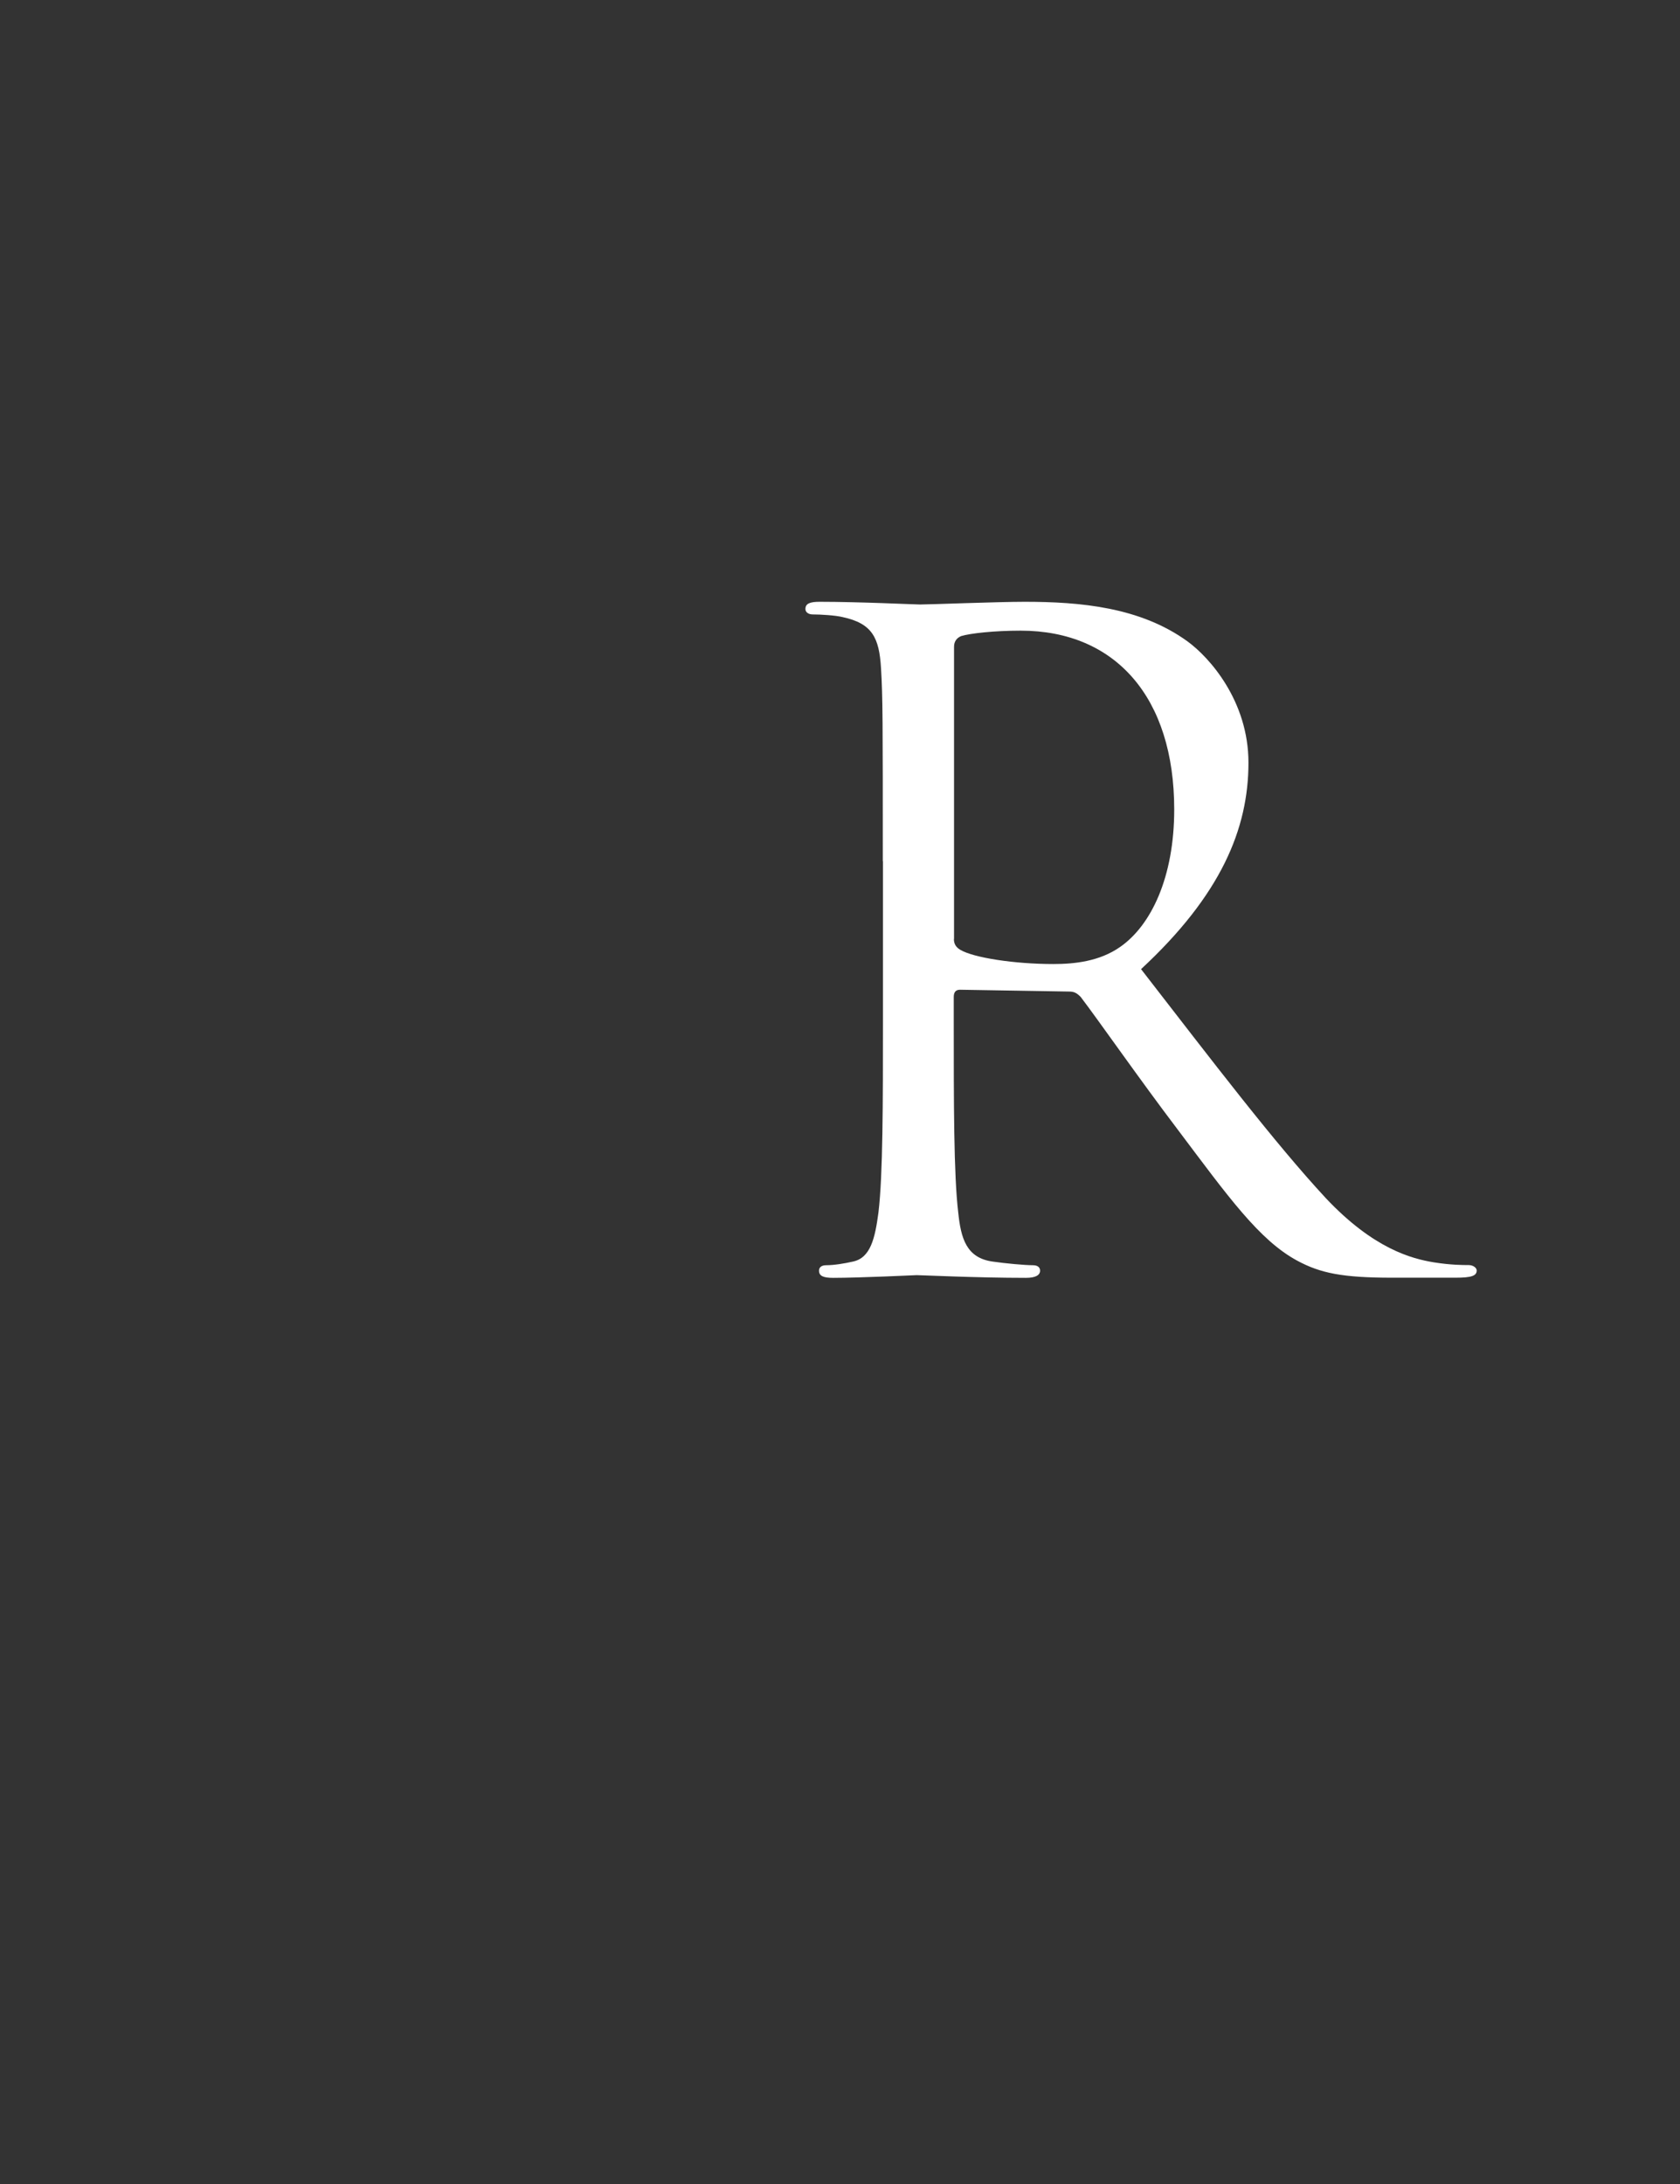 <svg width="100" height="130" viewBox="0 0 100 130" fill="none" xmlns="http://www.w3.org/2000/svg">
<rect x="0" y="0" width="100" height="130" fill="#333333" stroke="none"/>
<path d="M52.547 51.261C52.547 42.963 52.547 41.469 52.441 39.768C52.334 37.96 51.916 37.11 50.164 36.734C49.738 36.626 48.84 36.573 48.368 36.573C48.155 36.573 47.942 36.465 47.942 36.25C47.942 35.928 48.208 35.821 48.786 35.821C51.16 35.821 54.495 35.982 54.761 35.982C55.339 35.982 59.358 35.821 60.994 35.821C64.319 35.821 67.867 36.143 70.668 38.166C71.993 39.123 74.313 41.728 74.313 45.398C74.313 49.336 72.677 53.275 67.92 57.687C72.25 63.273 75.851 68.007 78.91 71.31C81.764 74.344 84.04 74.926 85.356 75.141C86.361 75.302 87.099 75.302 87.419 75.302C87.686 75.302 87.899 75.463 87.899 75.624C87.899 75.947 87.579 76.054 86.627 76.054H82.875C79.915 76.054 78.599 75.786 77.221 75.043C74.944 73.816 73.095 71.212 70.09 67.22C67.867 64.293 65.386 60.73 64.328 59.343C64.115 59.128 63.955 59.021 63.644 59.021L57.144 58.913C56.877 58.913 56.771 59.075 56.771 59.343V60.623C56.771 65.734 56.771 69.932 57.037 72.169C57.197 73.709 57.518 74.882 59.1 75.096C59.838 75.204 61.003 75.311 61.483 75.311C61.803 75.311 61.91 75.472 61.91 75.633C61.91 75.902 61.643 76.063 61.065 76.063C58.158 76.063 54.832 75.902 54.566 75.902C54.512 75.902 51.187 76.063 49.595 76.063C49.017 76.063 48.751 75.956 48.751 75.633C48.751 75.472 48.858 75.311 49.178 75.311C49.658 75.311 50.289 75.204 50.76 75.096C51.818 74.882 52.085 73.709 52.289 72.169C52.556 69.932 52.556 65.734 52.556 60.623V51.261H52.547ZM56.78 55.897C56.78 56.166 56.886 56.371 57.153 56.533C57.944 57.007 60.38 57.383 62.701 57.383C63.973 57.383 65.449 57.222 66.667 56.371C68.516 55.092 69.894 52.218 69.894 48.182C69.894 41.531 66.409 37.539 60.754 37.539C59.171 37.539 57.74 37.7 57.215 37.861C56.949 37.969 56.788 38.184 56.788 38.497V55.897H56.78Z" fill="white"/>
</svg>
